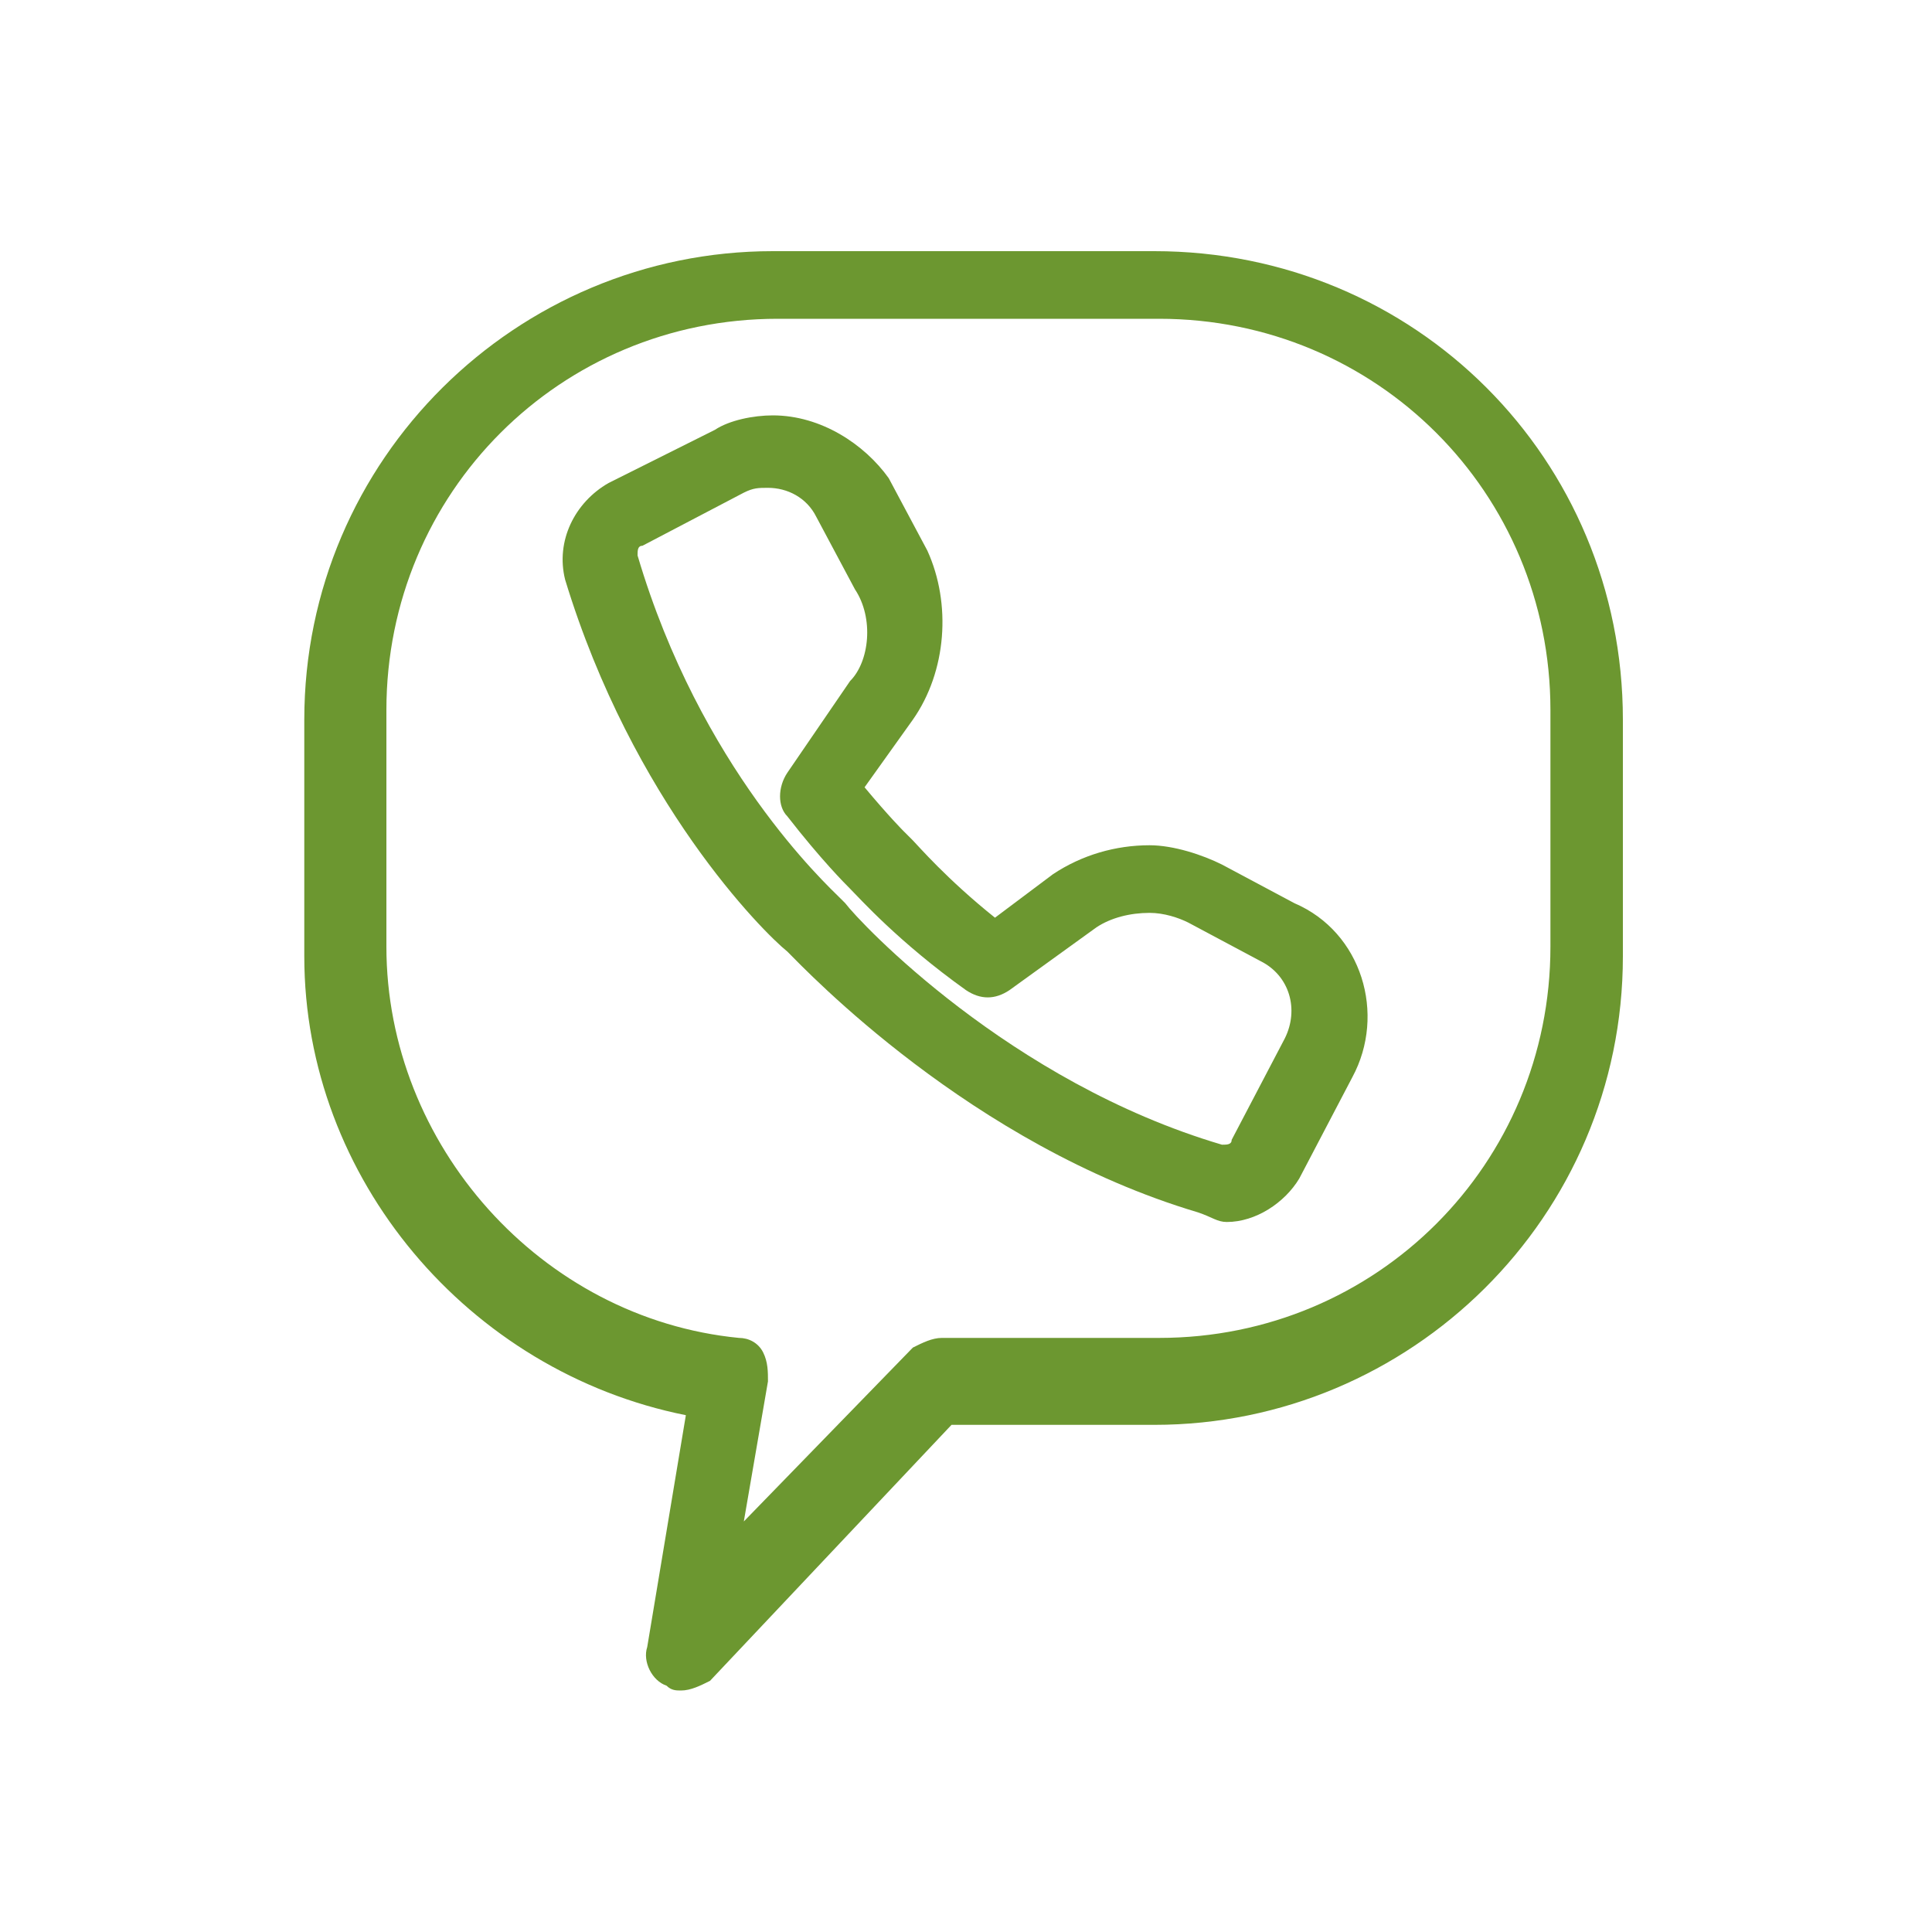 <?xml version="1.0" encoding="UTF-8"?> <!-- Generator: Adobe Illustrator 26.4.1, SVG Export Plug-In . SVG Version: 6.00 Build 0) --> <svg xmlns="http://www.w3.org/2000/svg" xmlns:xlink="http://www.w3.org/1999/xlink" id="Слой_1" x="0px" y="0px" viewBox="0 0 40 40" style="enable-background:new 0 0 40 40;" xml:space="preserve"> <style type="text/css"> .st0{fill:#6C9730;} </style> <g> <path class="st0" d="M25.4,25.3c0.6,0,1.2-0.4,1.5-0.9l1.1-2.1c0.7-1.3,0.2-3-1.2-3.6l-1.5-0.8c-0.4-0.2-1-0.4-1.5-0.4 c-0.7,0-1.4,0.2-2,0.6L20.6,19c-1-0.8-1.6-1.5-1.7-1.6c0,0-0.1-0.1-0.1-0.1c0,0-0.1-0.1-0.1-0.1c0,0-0.3-0.3-0.8-0.9l1-1.4 c0.7-1,0.8-2.4,0.3-3.5l-0.8-1.5C17.9,9.2,17,8.6,16,8.6c-0.4,0-0.9,0.1-1.2,0.3L12.6,10c-0.7,0.4-1.1,1.2-0.9,2 c1.4,4.6,4.1,7.3,4.6,7.7c0.4,0.4,3.8,4,8.5,5.4C25.1,25.2,25.2,25.3,25.4,25.3z M17.6,14.1L16.3,16c-0.2,0.3-0.2,0.7,0,0.9 c0.7,0.9,1.2,1.4,1.3,1.5l0,0c0,0,0,0,0,0c0.2,0.2,1,1.1,2.4,2.1c0.3,0.2,0.6,0.2,0.9,0l1.8-1.3c0.3-0.2,0.7-0.3,1.1-0.3 c0.3,0,0.6,0.1,0.8,0.2l1.5,0.8c0.6,0.3,0.8,1,0.5,1.6l-1.1,2.1c0,0.1-0.1,0.1-0.2,0.1c-4.4-1.3-7.5-4.6-7.8-5c0,0,0,0-0.1-0.1 c-0.3-0.3-2.9-2.7-4.2-7.1c0-0.1,0-0.2,0.1-0.2l2.1-1.1c0.2-0.1,0.3-0.1,0.5-0.1c0.4,0,0.8,0.2,1,0.6l0.8,1.5 C18.1,12.8,18,13.7,17.6,14.1z"></path> <path class="st0" d="M23.9,5.2h-7.9c-5.3,0-9.7,4.3-9.7,9.7v4.9c0,4.6,3.4,8.6,7.9,9.5l-0.8,4.8c-0.1,0.3,0.1,0.7,0.4,0.8 c0.1,0.1,0.2,0.1,0.3,0.1c0.2,0,0.4-0.1,0.6-0.2l5-5.3h4.2c5.3,0,9.7-4.3,9.7-9.7v-4.9C33.6,9.5,29.3,5.2,23.9,5.2z M15.9,28.6 c0-0.2,0-0.4-0.1-0.6c-0.1-0.2-0.3-0.3-0.5-0.3c-4.1-0.4-7.3-4-7.3-8.1v-4.9c0-4.5,3.6-8.1,8.1-8.1h7.9c4.5,0,8.1,3.6,8.1,8.1v4.9 c0,4.5-3.6,8.1-8.1,8.1h-4.5c-0.2,0-0.4,0.1-0.6,0.2l-3.5,3.6L15.9,28.6z"></path> </g> </svg> 